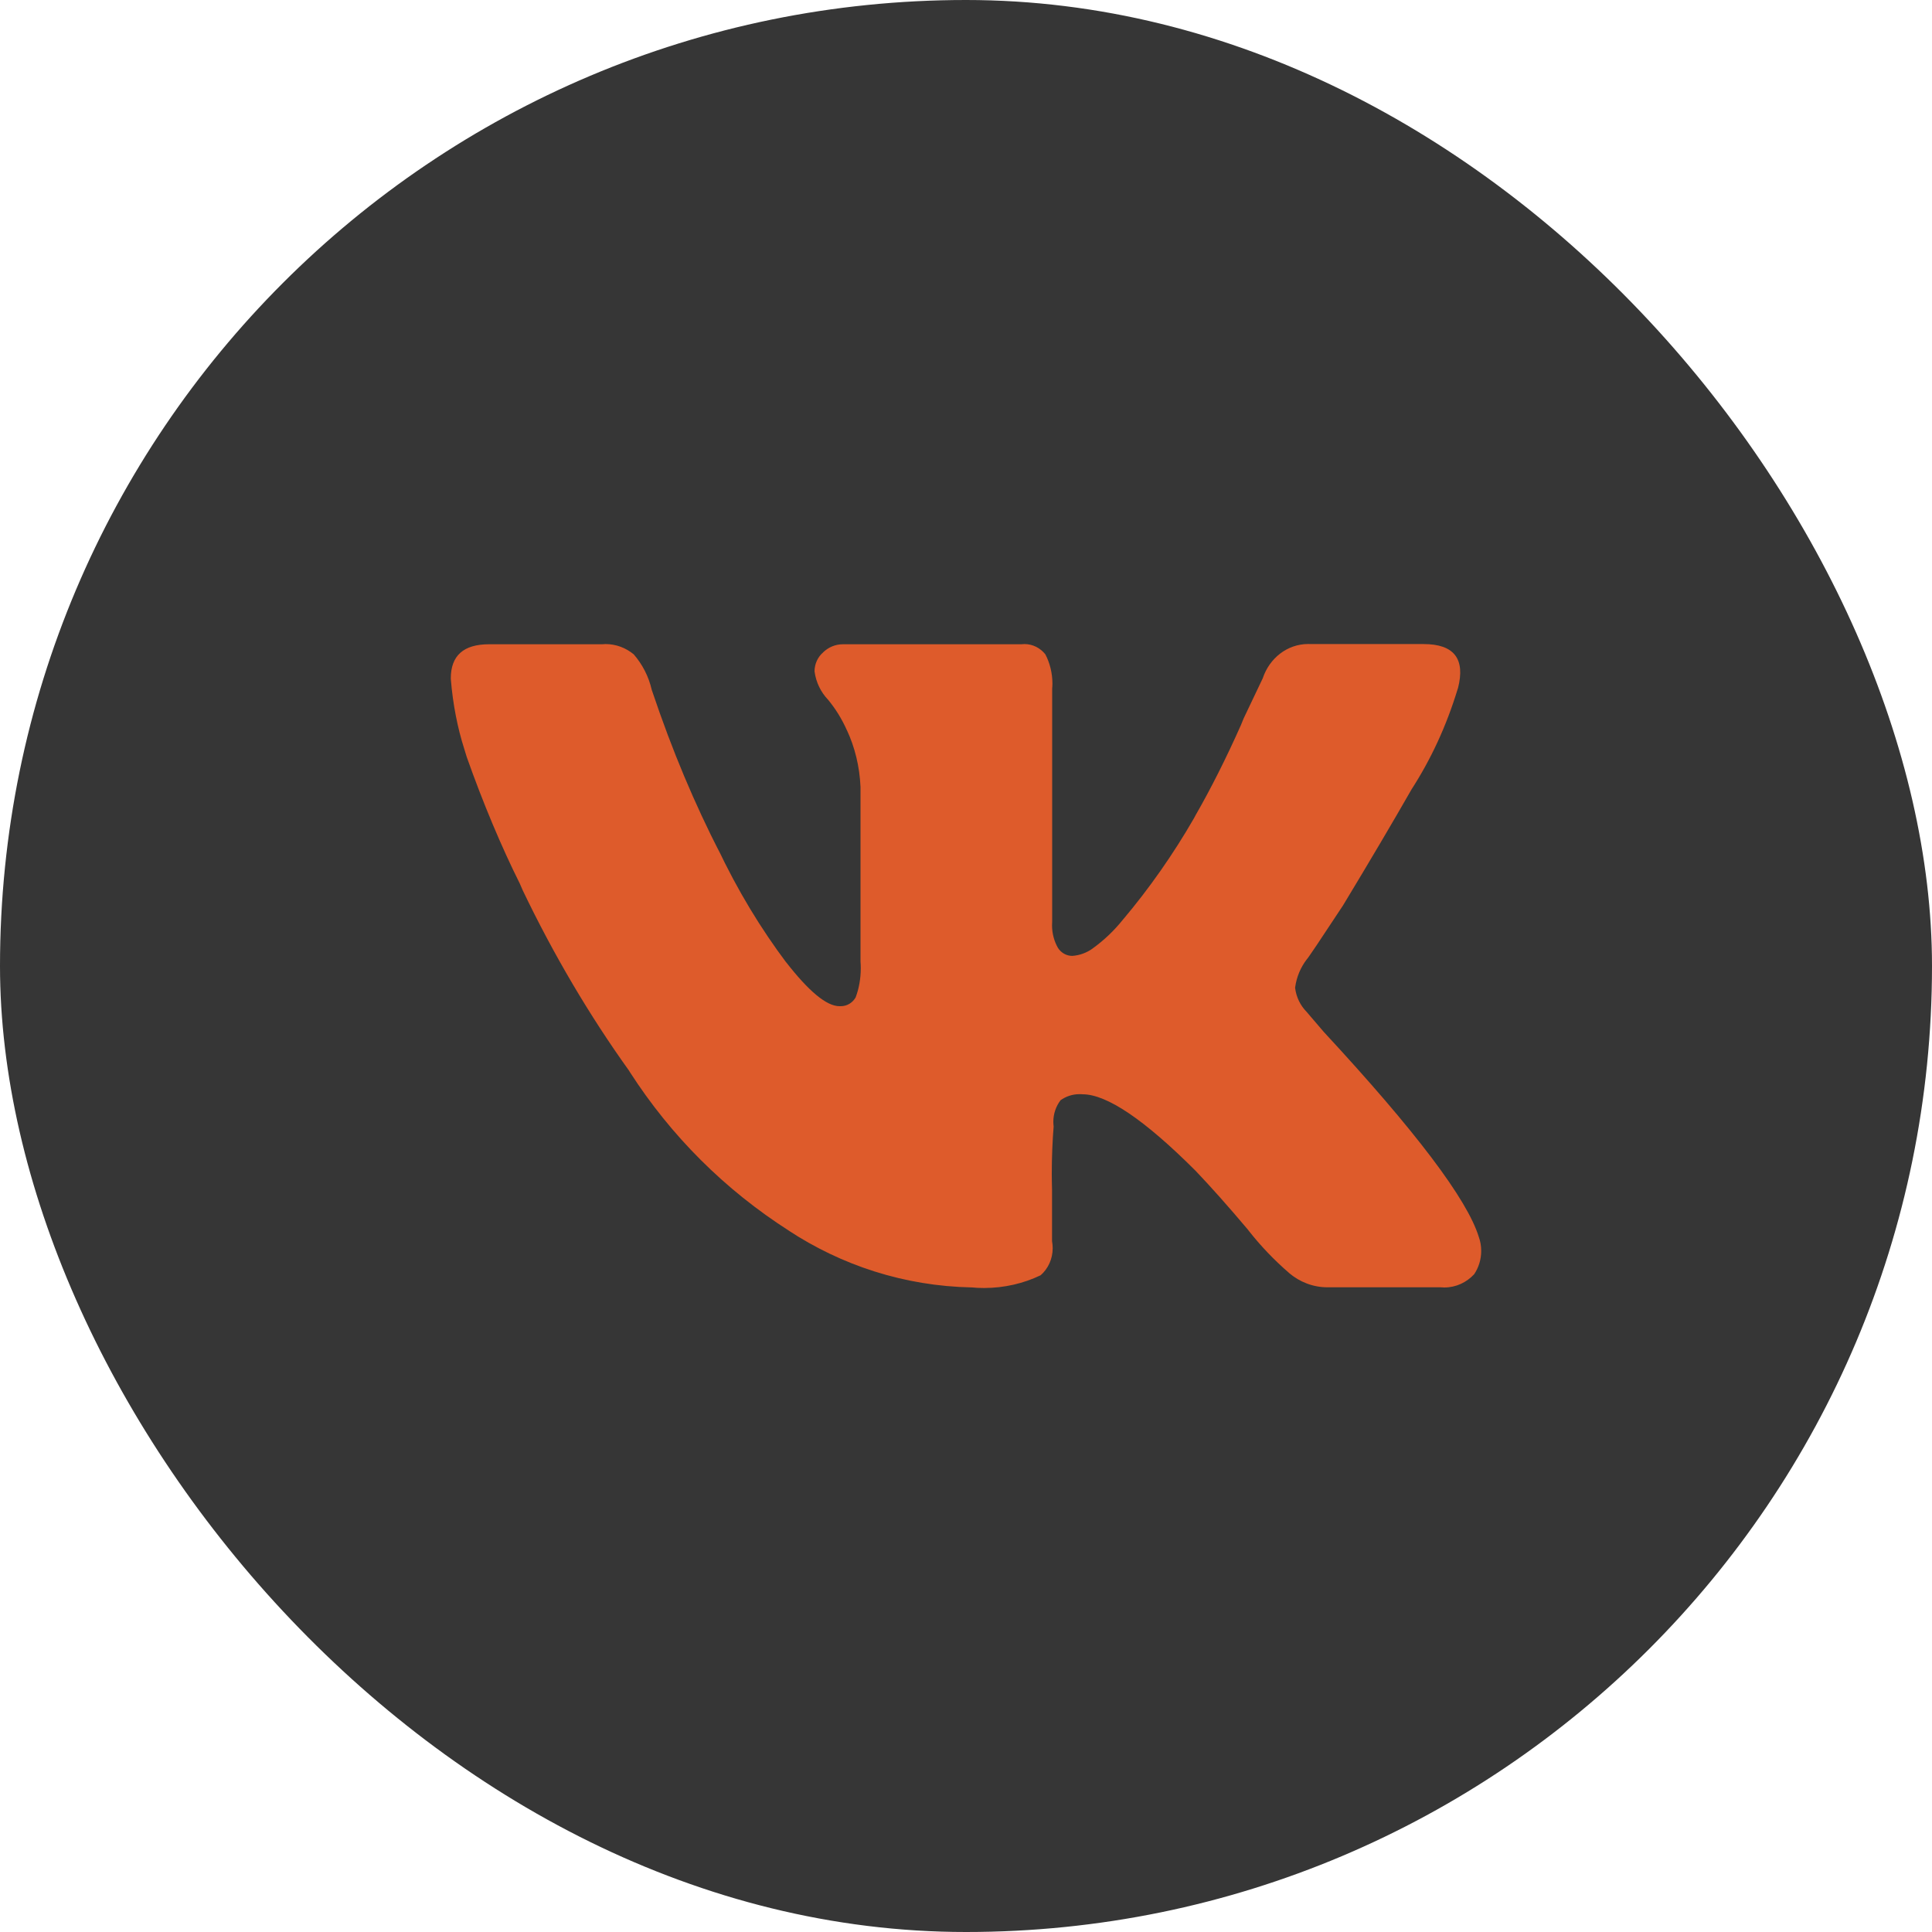 <?xml version="1.0" encoding="UTF-8"?> <svg xmlns="http://www.w3.org/2000/svg" width="30" height="30" viewBox="0 0 30 30" fill="none"><rect width="30" height="30" rx="15" fill="#363636"></rect><path d="M22.638 10.688C22.458 11.282 22.215 11.799 21.911 12.269L21.924 12.248C21.625 12.771 21.268 13.375 20.854 14.06C20.498 14.601 20.31 14.881 20.289 14.9C20.197 15.021 20.133 15.169 20.111 15.332L20.11 15.337C20.128 15.486 20.194 15.615 20.289 15.712L20.556 16.024C21.983 17.564 22.785 18.625 22.963 19.208C22.987 19.273 23 19.347 23 19.424C23 19.56 22.959 19.686 22.889 19.789L22.89 19.787C22.773 19.913 22.609 19.992 22.427 19.992C22.407 19.992 22.387 19.991 22.367 19.989H22.37H20.616C20.615 19.989 20.614 19.989 20.612 19.989C20.388 19.989 20.181 19.906 20.019 19.769L20.021 19.77C19.785 19.567 19.575 19.346 19.387 19.107L19.381 19.098C19.074 18.734 18.801 18.427 18.563 18.178C17.771 17.387 17.187 16.992 16.81 16.992C16.796 16.99 16.78 16.99 16.763 16.99C16.653 16.99 16.55 17.025 16.466 17.086L16.468 17.085C16.398 17.176 16.356 17.294 16.356 17.42C16.356 17.445 16.358 17.469 16.361 17.494V17.491C16.343 17.711 16.332 17.966 16.332 18.225C16.332 18.308 16.334 18.39 16.336 18.473V18.461V19.273C16.342 19.305 16.346 19.343 16.346 19.382C16.346 19.551 16.273 19.703 16.158 19.803L16.157 19.803C15.899 19.927 15.598 20 15.28 20C15.212 20 15.145 19.997 15.079 19.99L15.088 19.991C14.039 19.97 13.065 19.647 12.238 19.103L12.261 19.117C11.253 18.474 10.419 17.638 9.782 16.649L9.764 16.62C9.16 15.778 8.597 14.828 8.117 13.825L8.07 13.717C7.789 13.156 7.499 12.466 7.248 11.756L7.208 11.626C7.106 11.307 7.032 10.936 7.001 10.552L7 10.534C7 10.18 7.198 10.004 7.595 10.004H9.348C9.364 10.002 9.383 10.001 9.402 10.001C9.568 10.001 9.72 10.061 9.841 10.161L9.84 10.16C9.973 10.313 10.072 10.501 10.12 10.711L10.123 10.72C10.445 11.677 10.787 12.48 11.181 13.251L11.136 13.155C11.457 13.834 11.813 14.418 12.218 14.958L12.203 14.936C12.559 15.395 12.836 15.624 13.035 15.624C13.041 15.624 13.048 15.624 13.056 15.624C13.155 15.624 13.241 15.569 13.288 15.485L13.288 15.483C13.338 15.35 13.366 15.195 13.366 15.034C13.366 15 13.365 14.966 13.362 14.932V14.936V12.221C13.348 11.901 13.274 11.602 13.149 11.334L13.154 11.347C13.072 11.162 12.972 11.002 12.854 10.86L12.856 10.863C12.747 10.748 12.672 10.598 12.649 10.43L12.648 10.426C12.648 10.307 12.7 10.2 12.782 10.13L12.782 10.129C12.863 10.051 12.971 10.004 13.089 10.004H13.094H15.859C15.873 10.002 15.89 10.001 15.908 10.001C16.038 10.001 16.154 10.063 16.232 10.16L16.232 10.16C16.301 10.292 16.342 10.45 16.342 10.616C16.342 10.643 16.34 10.669 16.338 10.694V10.691V14.312C16.337 14.329 16.336 14.349 16.336 14.368C16.336 14.497 16.37 14.618 16.429 14.721L16.428 14.719C16.476 14.794 16.558 14.843 16.65 14.843C16.767 14.835 16.874 14.794 16.964 14.73L16.962 14.731C17.144 14.6 17.3 14.451 17.435 14.282L17.438 14.279C17.843 13.799 18.216 13.268 18.541 12.704L18.567 12.655C18.797 12.256 19.045 11.764 19.269 11.259L19.311 11.156L19.608 10.532C19.712 10.22 19.989 10 20.315 10C20.328 10 20.34 10 20.353 10.001H20.351H22.105C22.579 10.001 22.757 10.23 22.639 10.688H22.638Z" fill="#DE5B2B"></path></svg> 